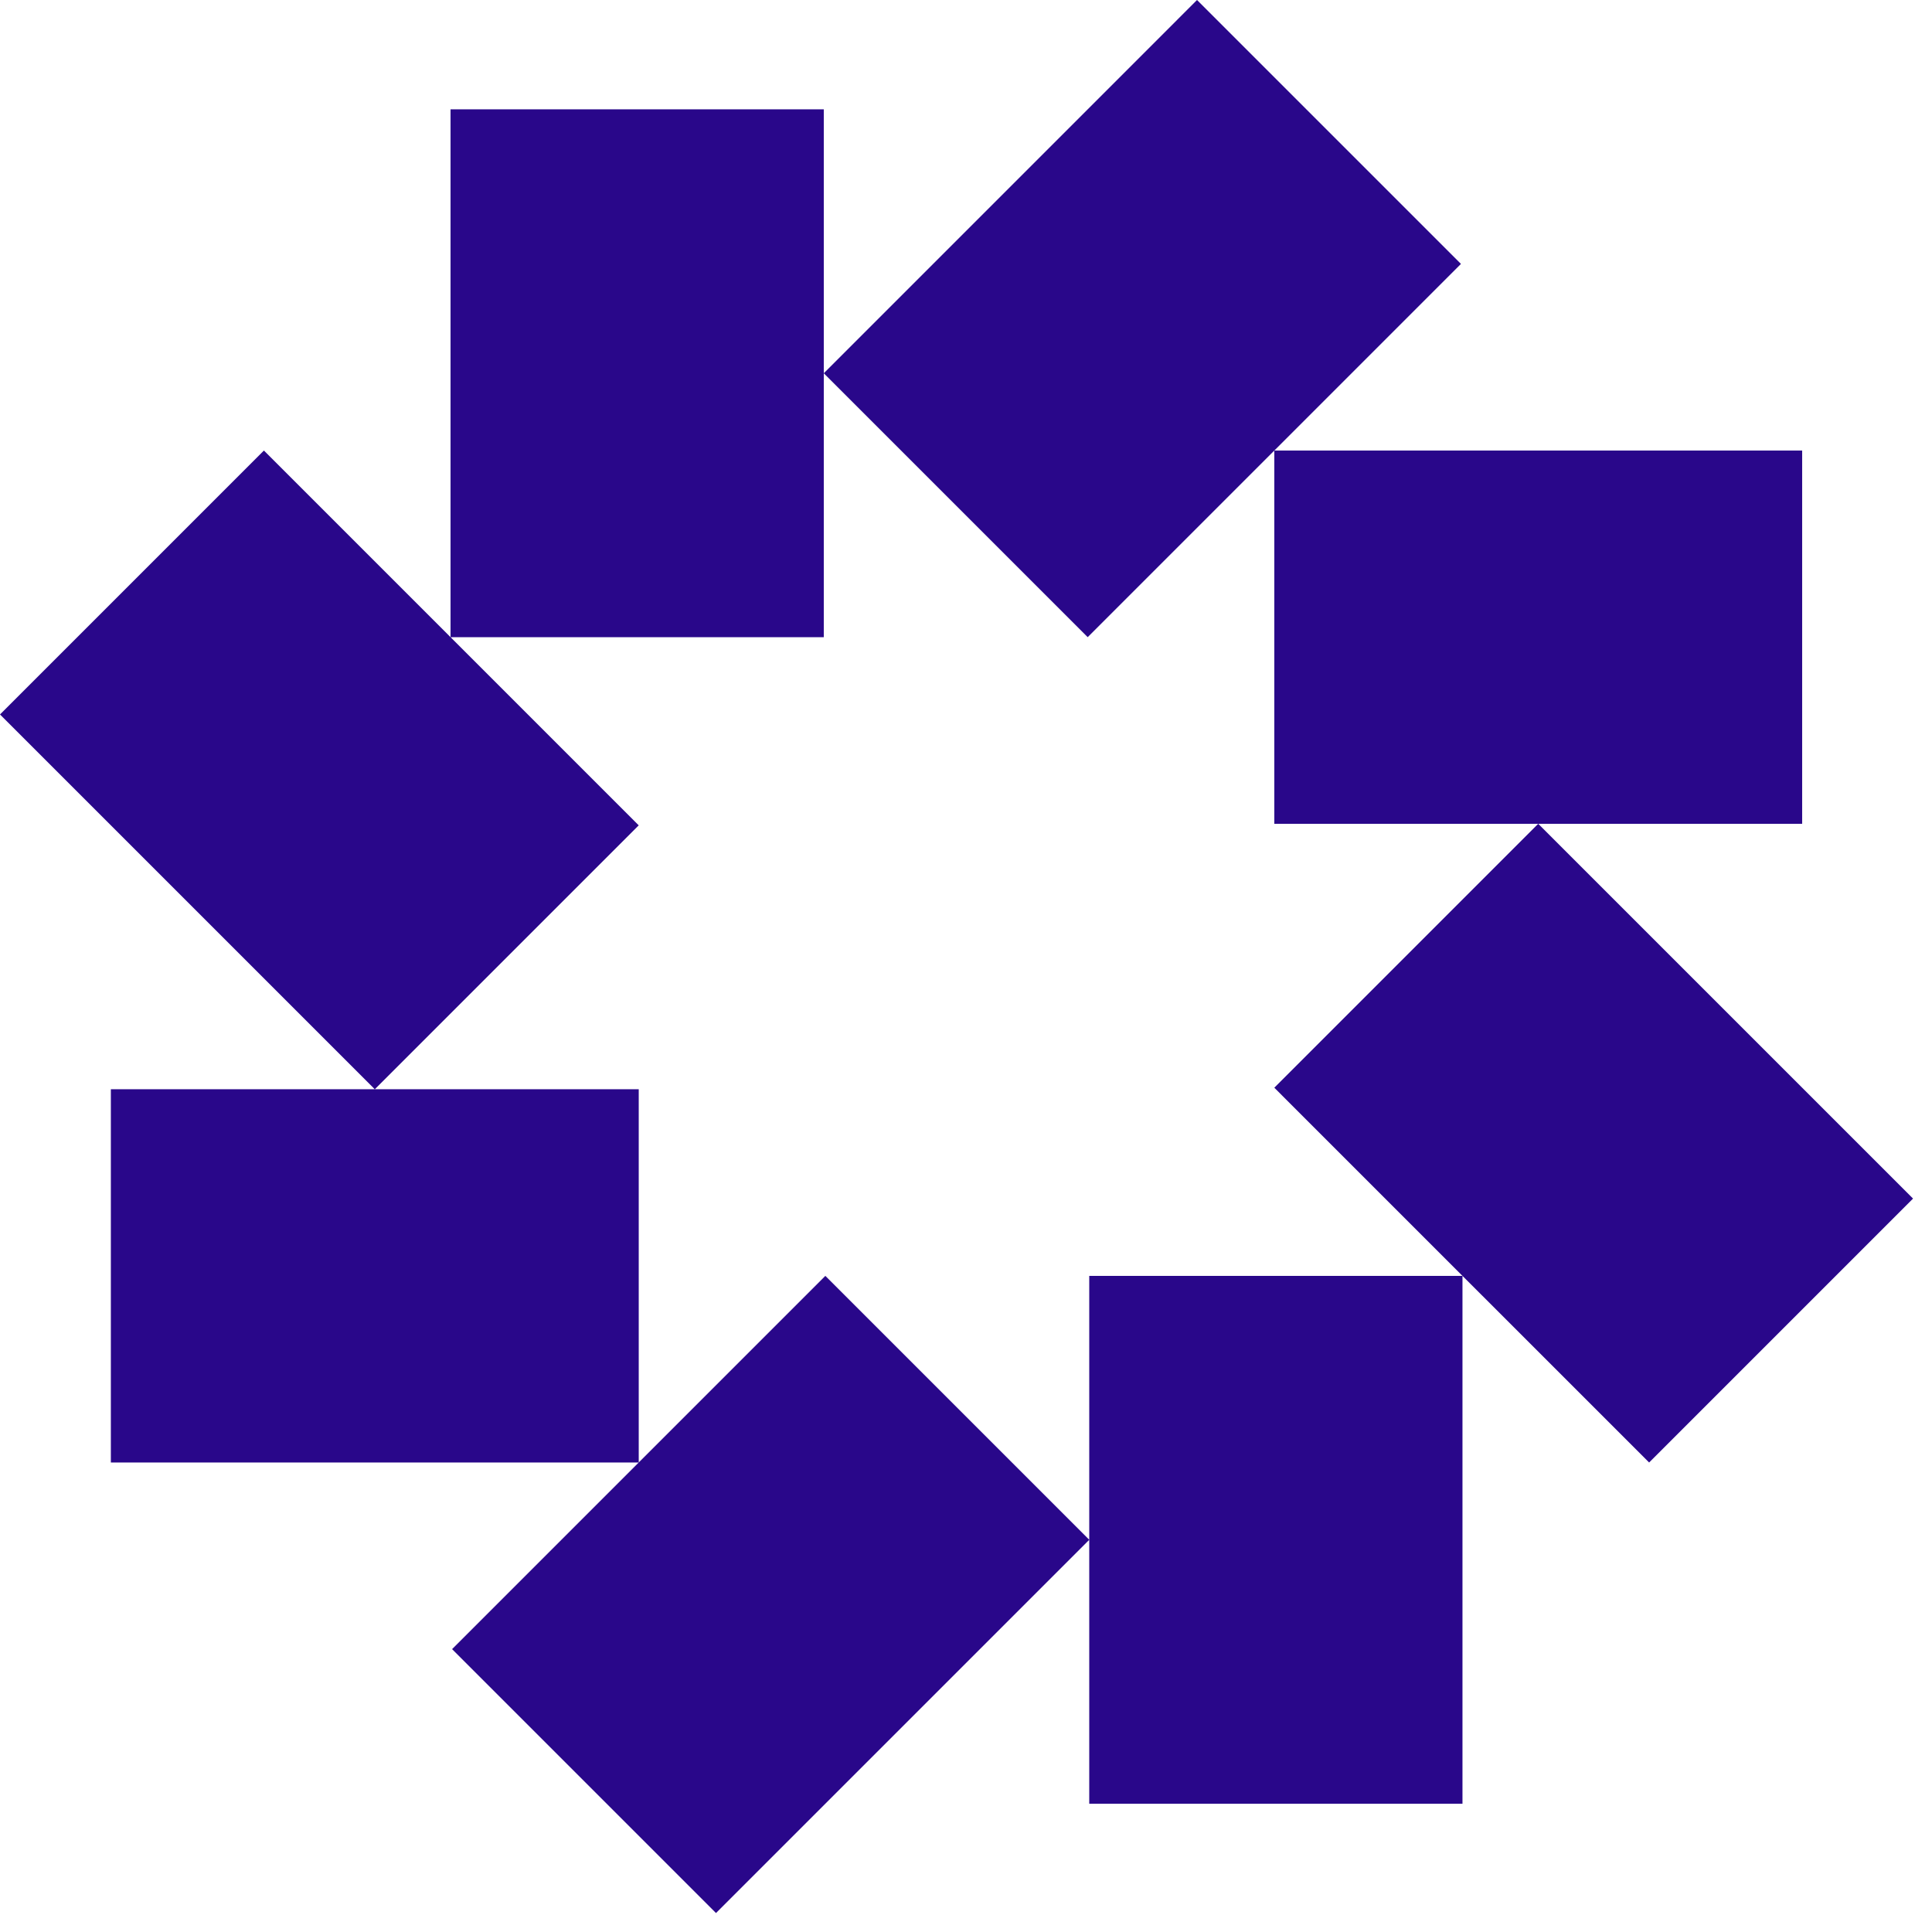 <svg width="82" height="82" viewBox="0 0 82 82" fill="none" xmlns="http://www.w3.org/2000/svg">
<path d="M50.805 -1.79953e-05L34.964 15.842V4.639H19.122V27.043L11.267 19.188L11.201 19.122L0 30.324L15.842 46.166V46.166L15.908 46.231H4.705V62.072H27.109H27.11V46.231H15.908L27.109 35.03L19.123 27.044H34.964V15.843L46.165 27.043L54.085 19.123H54.086L62.007 11.201L50.805 -1.79953e-05ZM54.086 19.123H54.085V34.964H65.286L54.086 46.166L54.151 46.231L62.072 54.152H46.231V65.353L35.03 54.152L19.188 69.994L30.389 81.195L46.231 65.354V76.556H46.231H62.072V54.152L69.928 62.007L69.994 62.073L81.195 50.871L81.129 50.805L65.353 35.03L65.287 34.964H76.489V19.123H54.086Z" fill="#29078A"/>
</svg>
